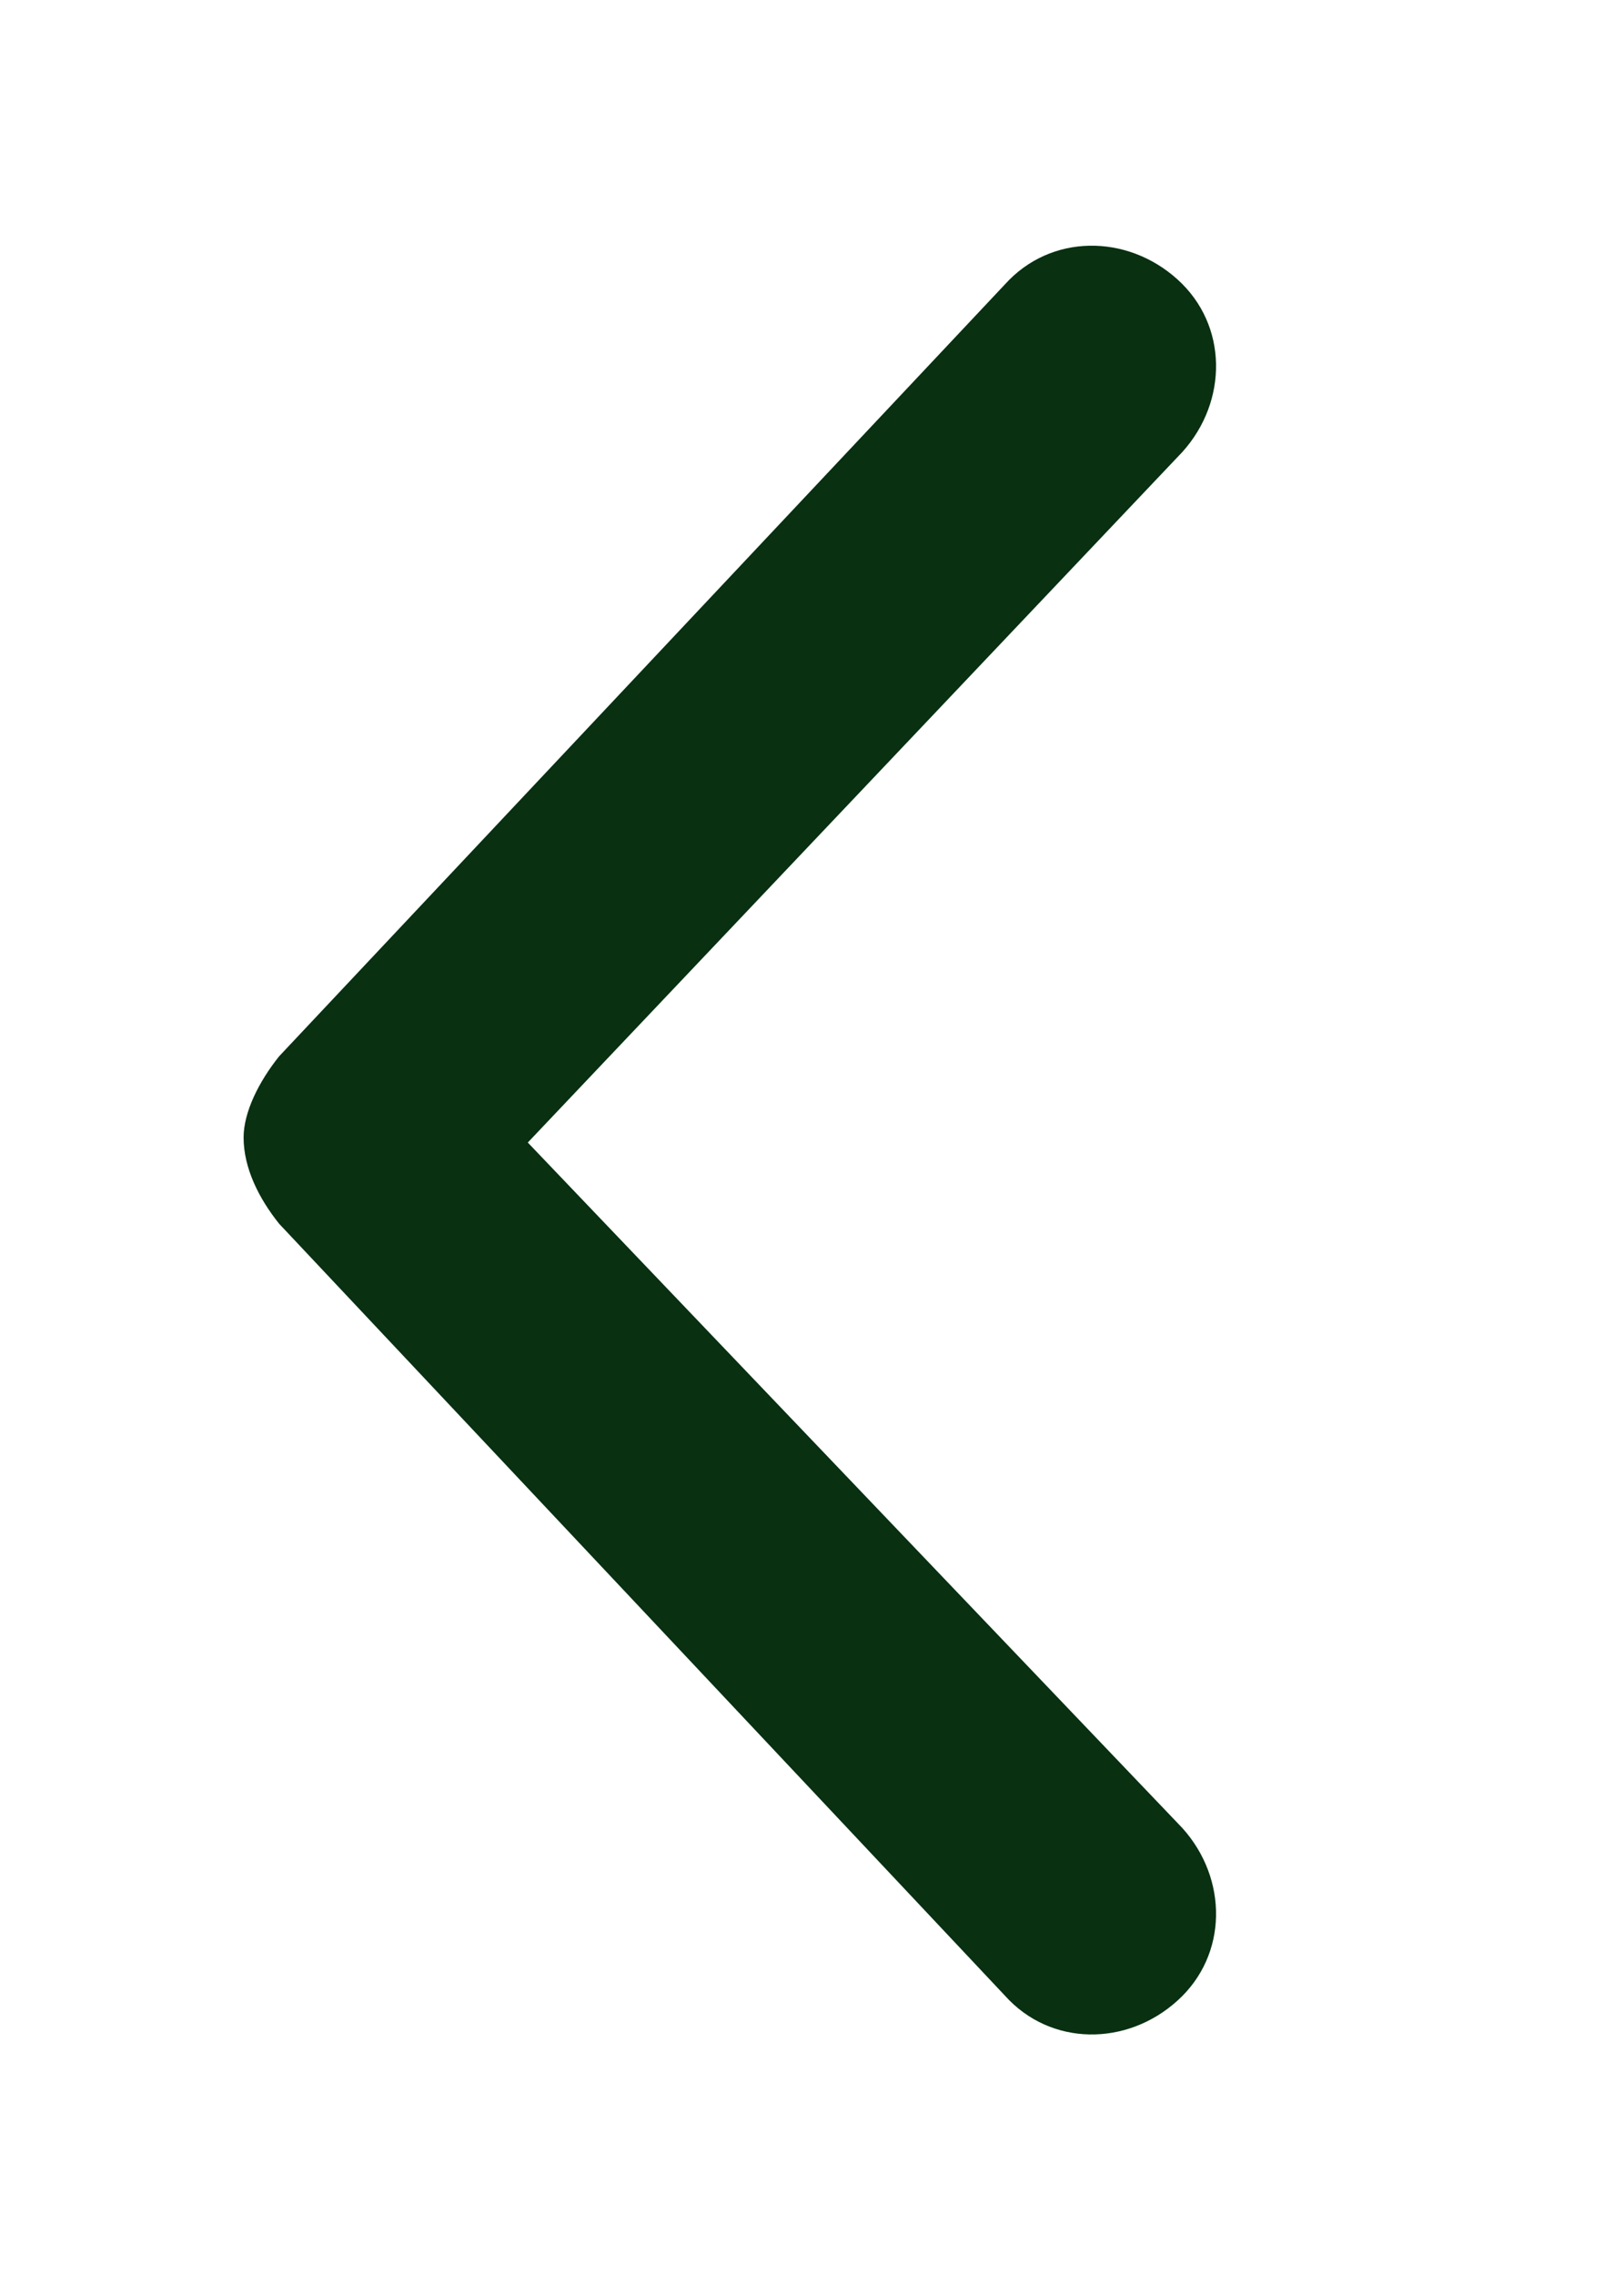 <svg width="10" height="14" viewBox="0 0 10 14" fill="none" xmlns="http://www.w3.org/2000/svg">
<path d="M6.188 12.281L1.719 7.531C1.594 7.375 1.5 7.188 1.5 7C1.5 6.844 1.594 6.656 1.719 6.5L6.188 1.75C6.469 1.438 6.938 1.438 7.25 1.719C7.562 2 7.562 2.469 7.281 2.781L3.25 7.031L7.281 11.25C7.562 11.562 7.562 12.031 7.25 12.312C6.938 12.594 6.469 12.594 6.188 12.281Z" fill="#083011"/>
</svg>
